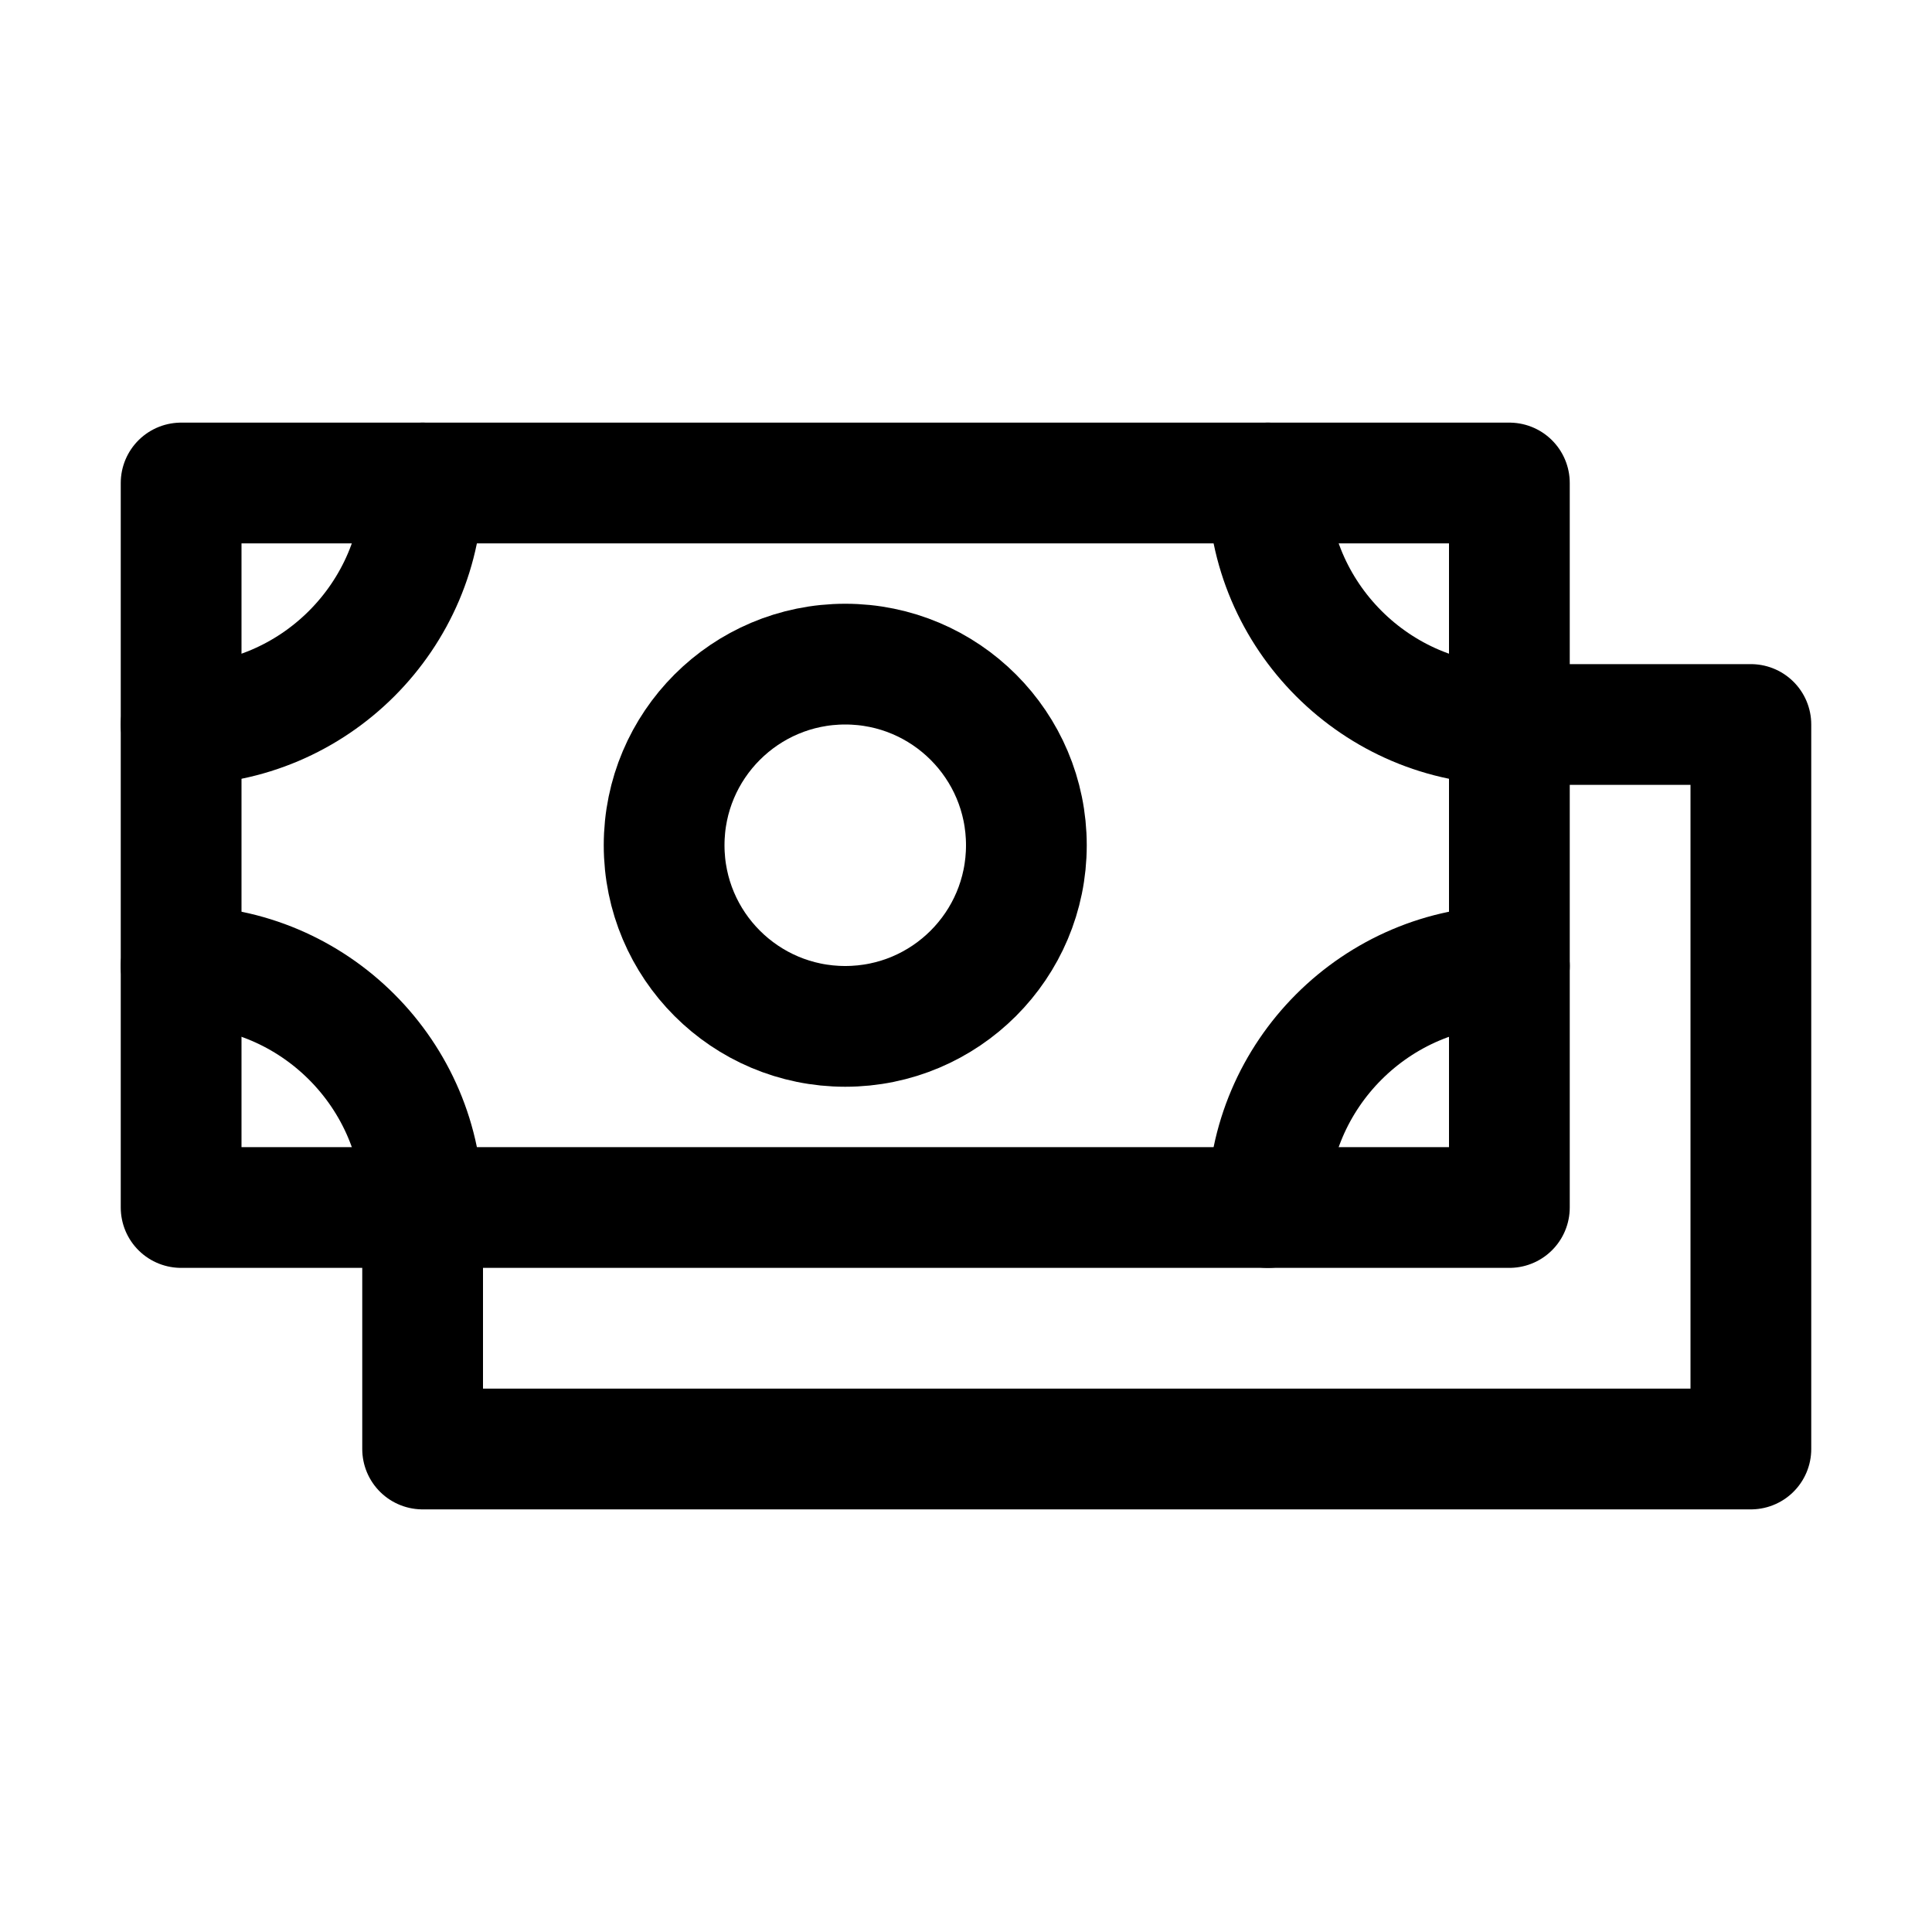 <svg xmlns="http://www.w3.org/2000/svg" xmlns:xlink="http://www.w3.org/1999/xlink" id="Icons" style="enable-background:new 0 0 32 32;" viewBox="0 0 32 32" xml:space="preserve"><style type="text/css">	.st0{fill:none;stroke:#000000;stroke-width:2;stroke-linecap:round;stroke-linejoin:round;stroke-miterlimit:10;}			.st1{fill:none;stroke:#000000;stroke-width:2;stroke-linecap:round;stroke-linejoin:round;stroke-miterlimit:10;stroke-dasharray:3;}	.st2{fill:none;stroke:#000000;stroke-width:2;stroke-linejoin:round;stroke-miterlimit:10;}	.st3{fill:none;}</style><rect class="st0" height="12" width="22" x="3" y="8"></rect><path class="st0" d="M3,16c2.2,0,4,1.8,4,4v4h22V12h-4c-2.2,0-4-1.8-4-4"></path><circle class="st0" cx="14" cy="14" r="3"></circle><path class="st0" d="M7,8c0,2.2-1.8,4-4,4"></path><path class="st0" d="M25,16c-2.2,0-4,1.8-4,4"></path><rect class="st3" height="680" width="536" x="-504" y="-144"></rect></svg>